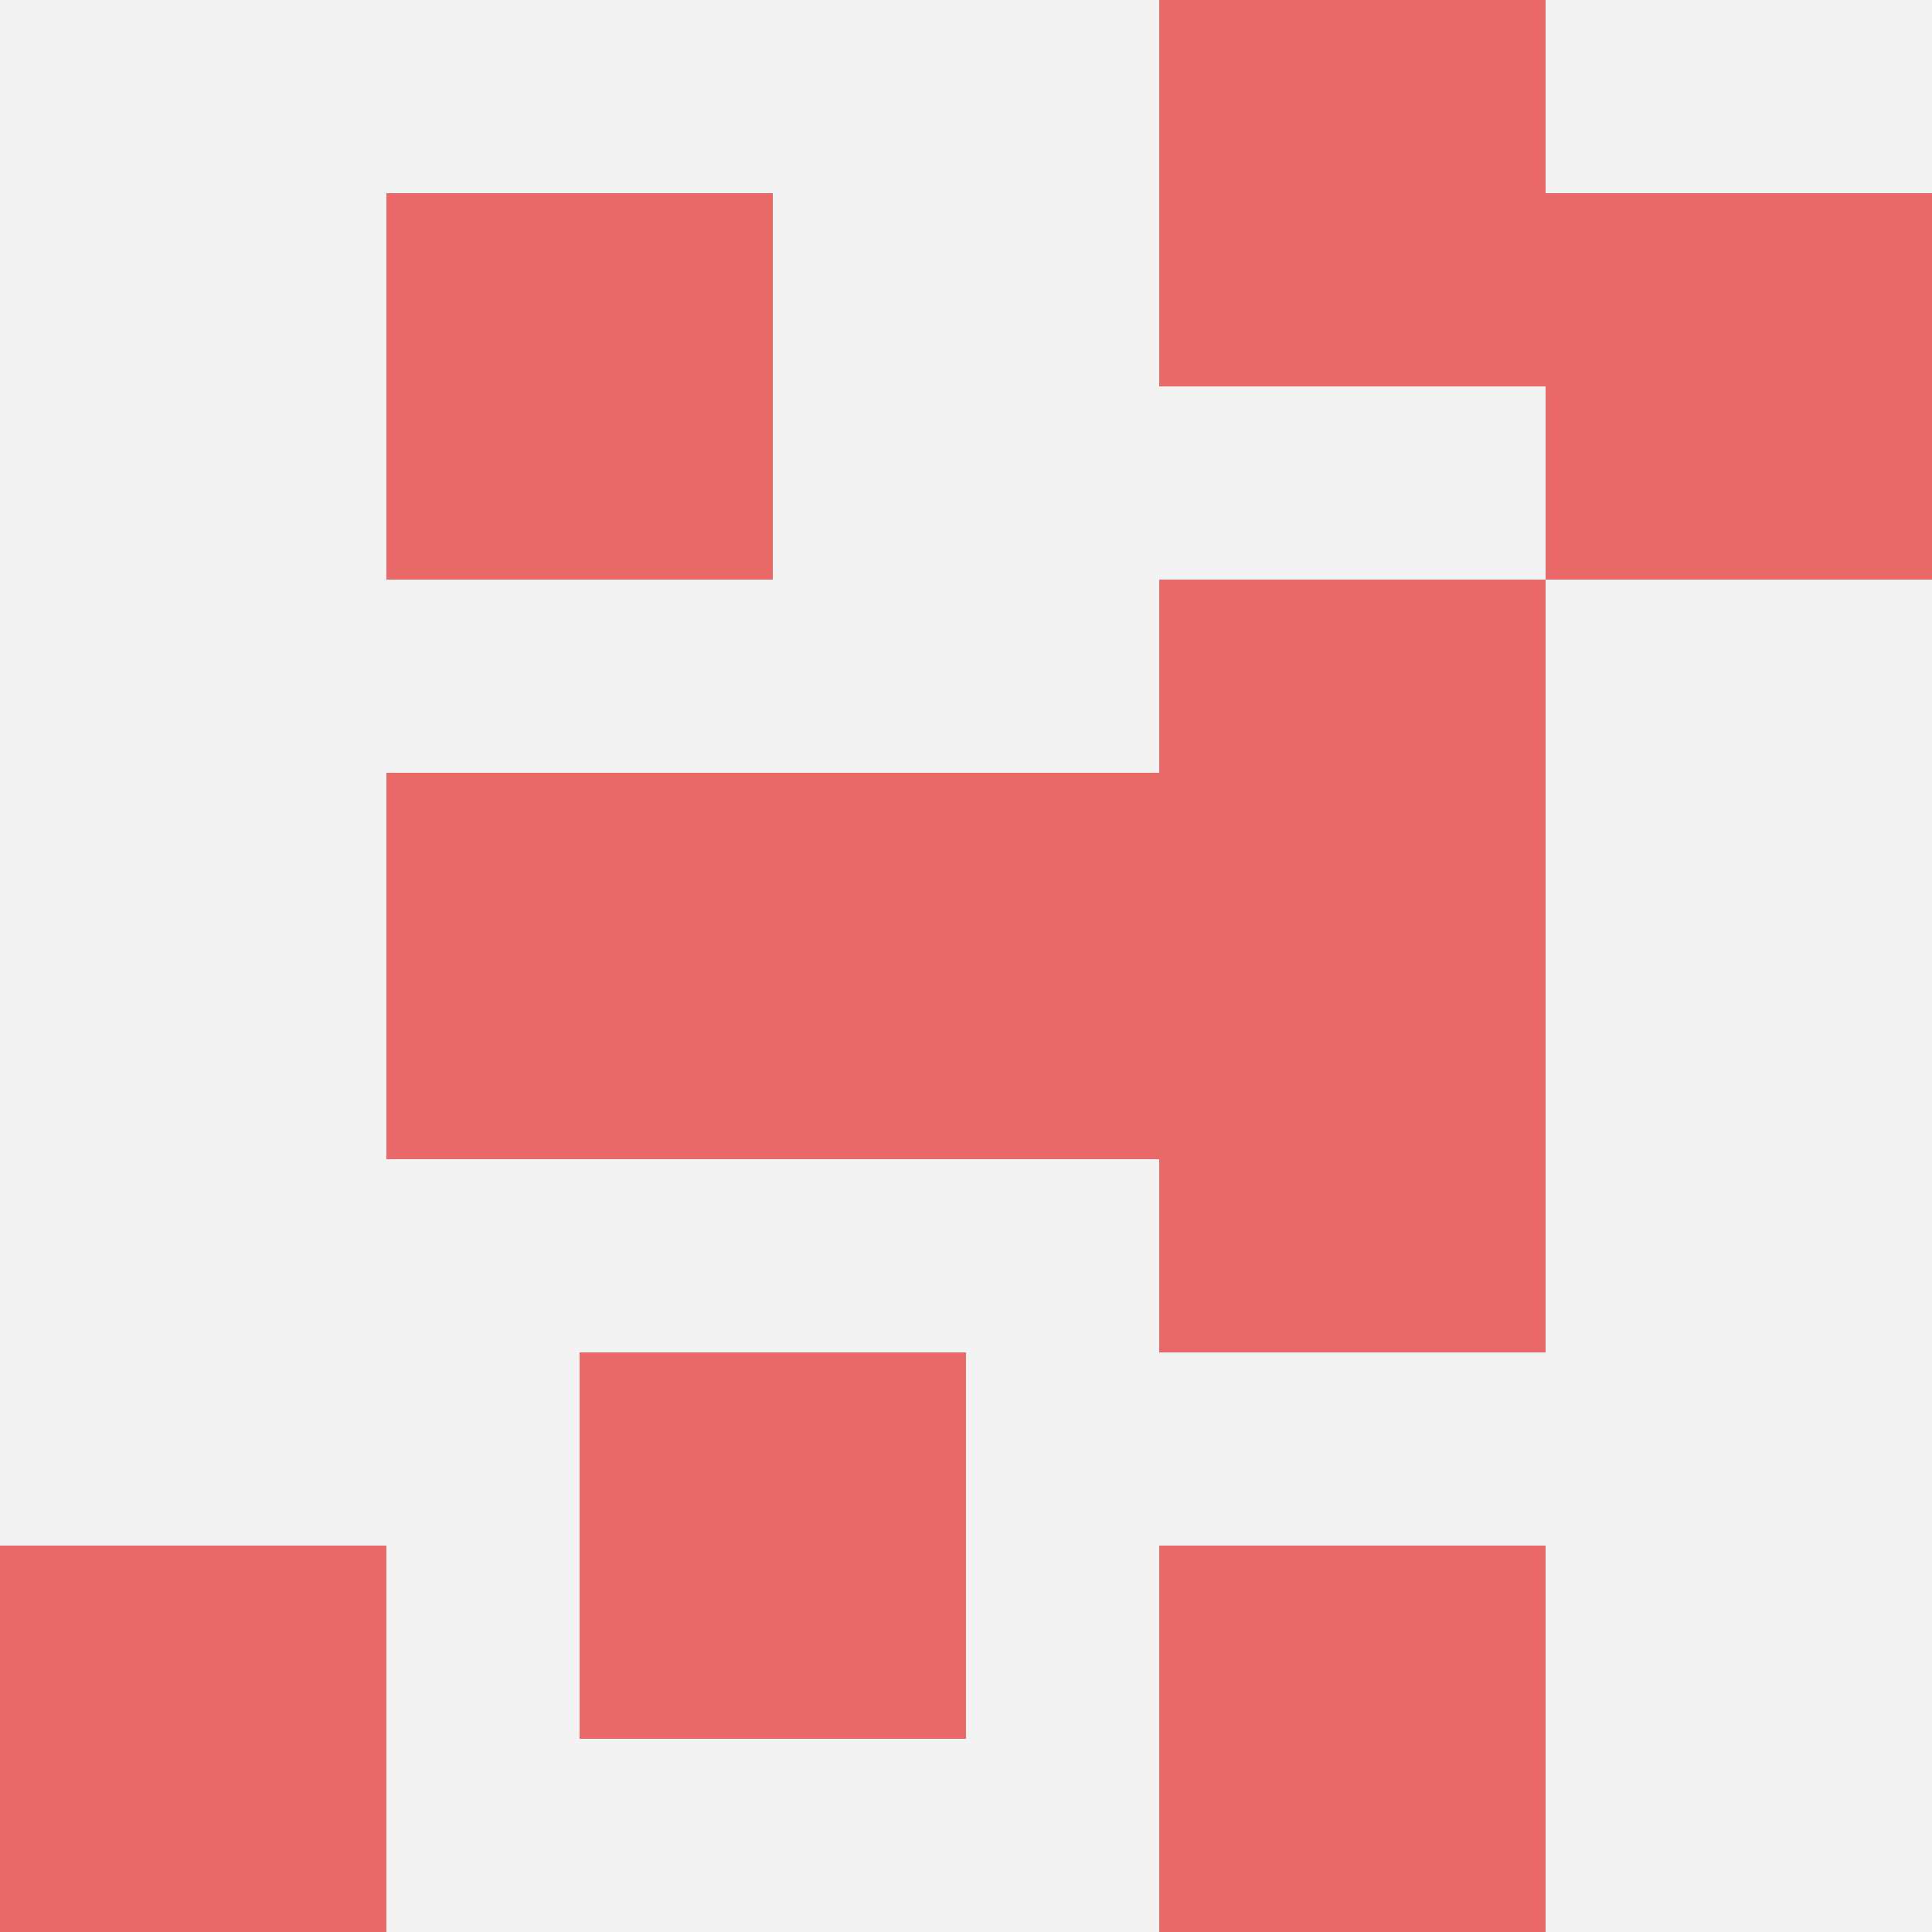 <svg id="ten-svg" xmlns="http://www.w3.org/2000/svg" preserveAspectRatio="xMinYMin meet" viewBox="0 0 10 10"> <rect x="0" y="0" width="10" height="10" fill="#F3F3F3"/><rect class="t" x="6" y="0"/><rect class="t" x="2" y="4"/><rect class="t" x="2" y="1"/><rect class="t" x="6" y="3"/><rect class="t" x="8" y="1"/><rect class="t" x="4" y="4"/><rect class="t" x="6" y="5"/><rect class="t" x="3" y="7"/><rect class="t" x="0" y="8"/><rect class="t" x="6" y="8"/><style>.t{width:2px;height:2px;fill:#E96868} #ten-svg{shape-rendering:crispedges;}</style></svg>